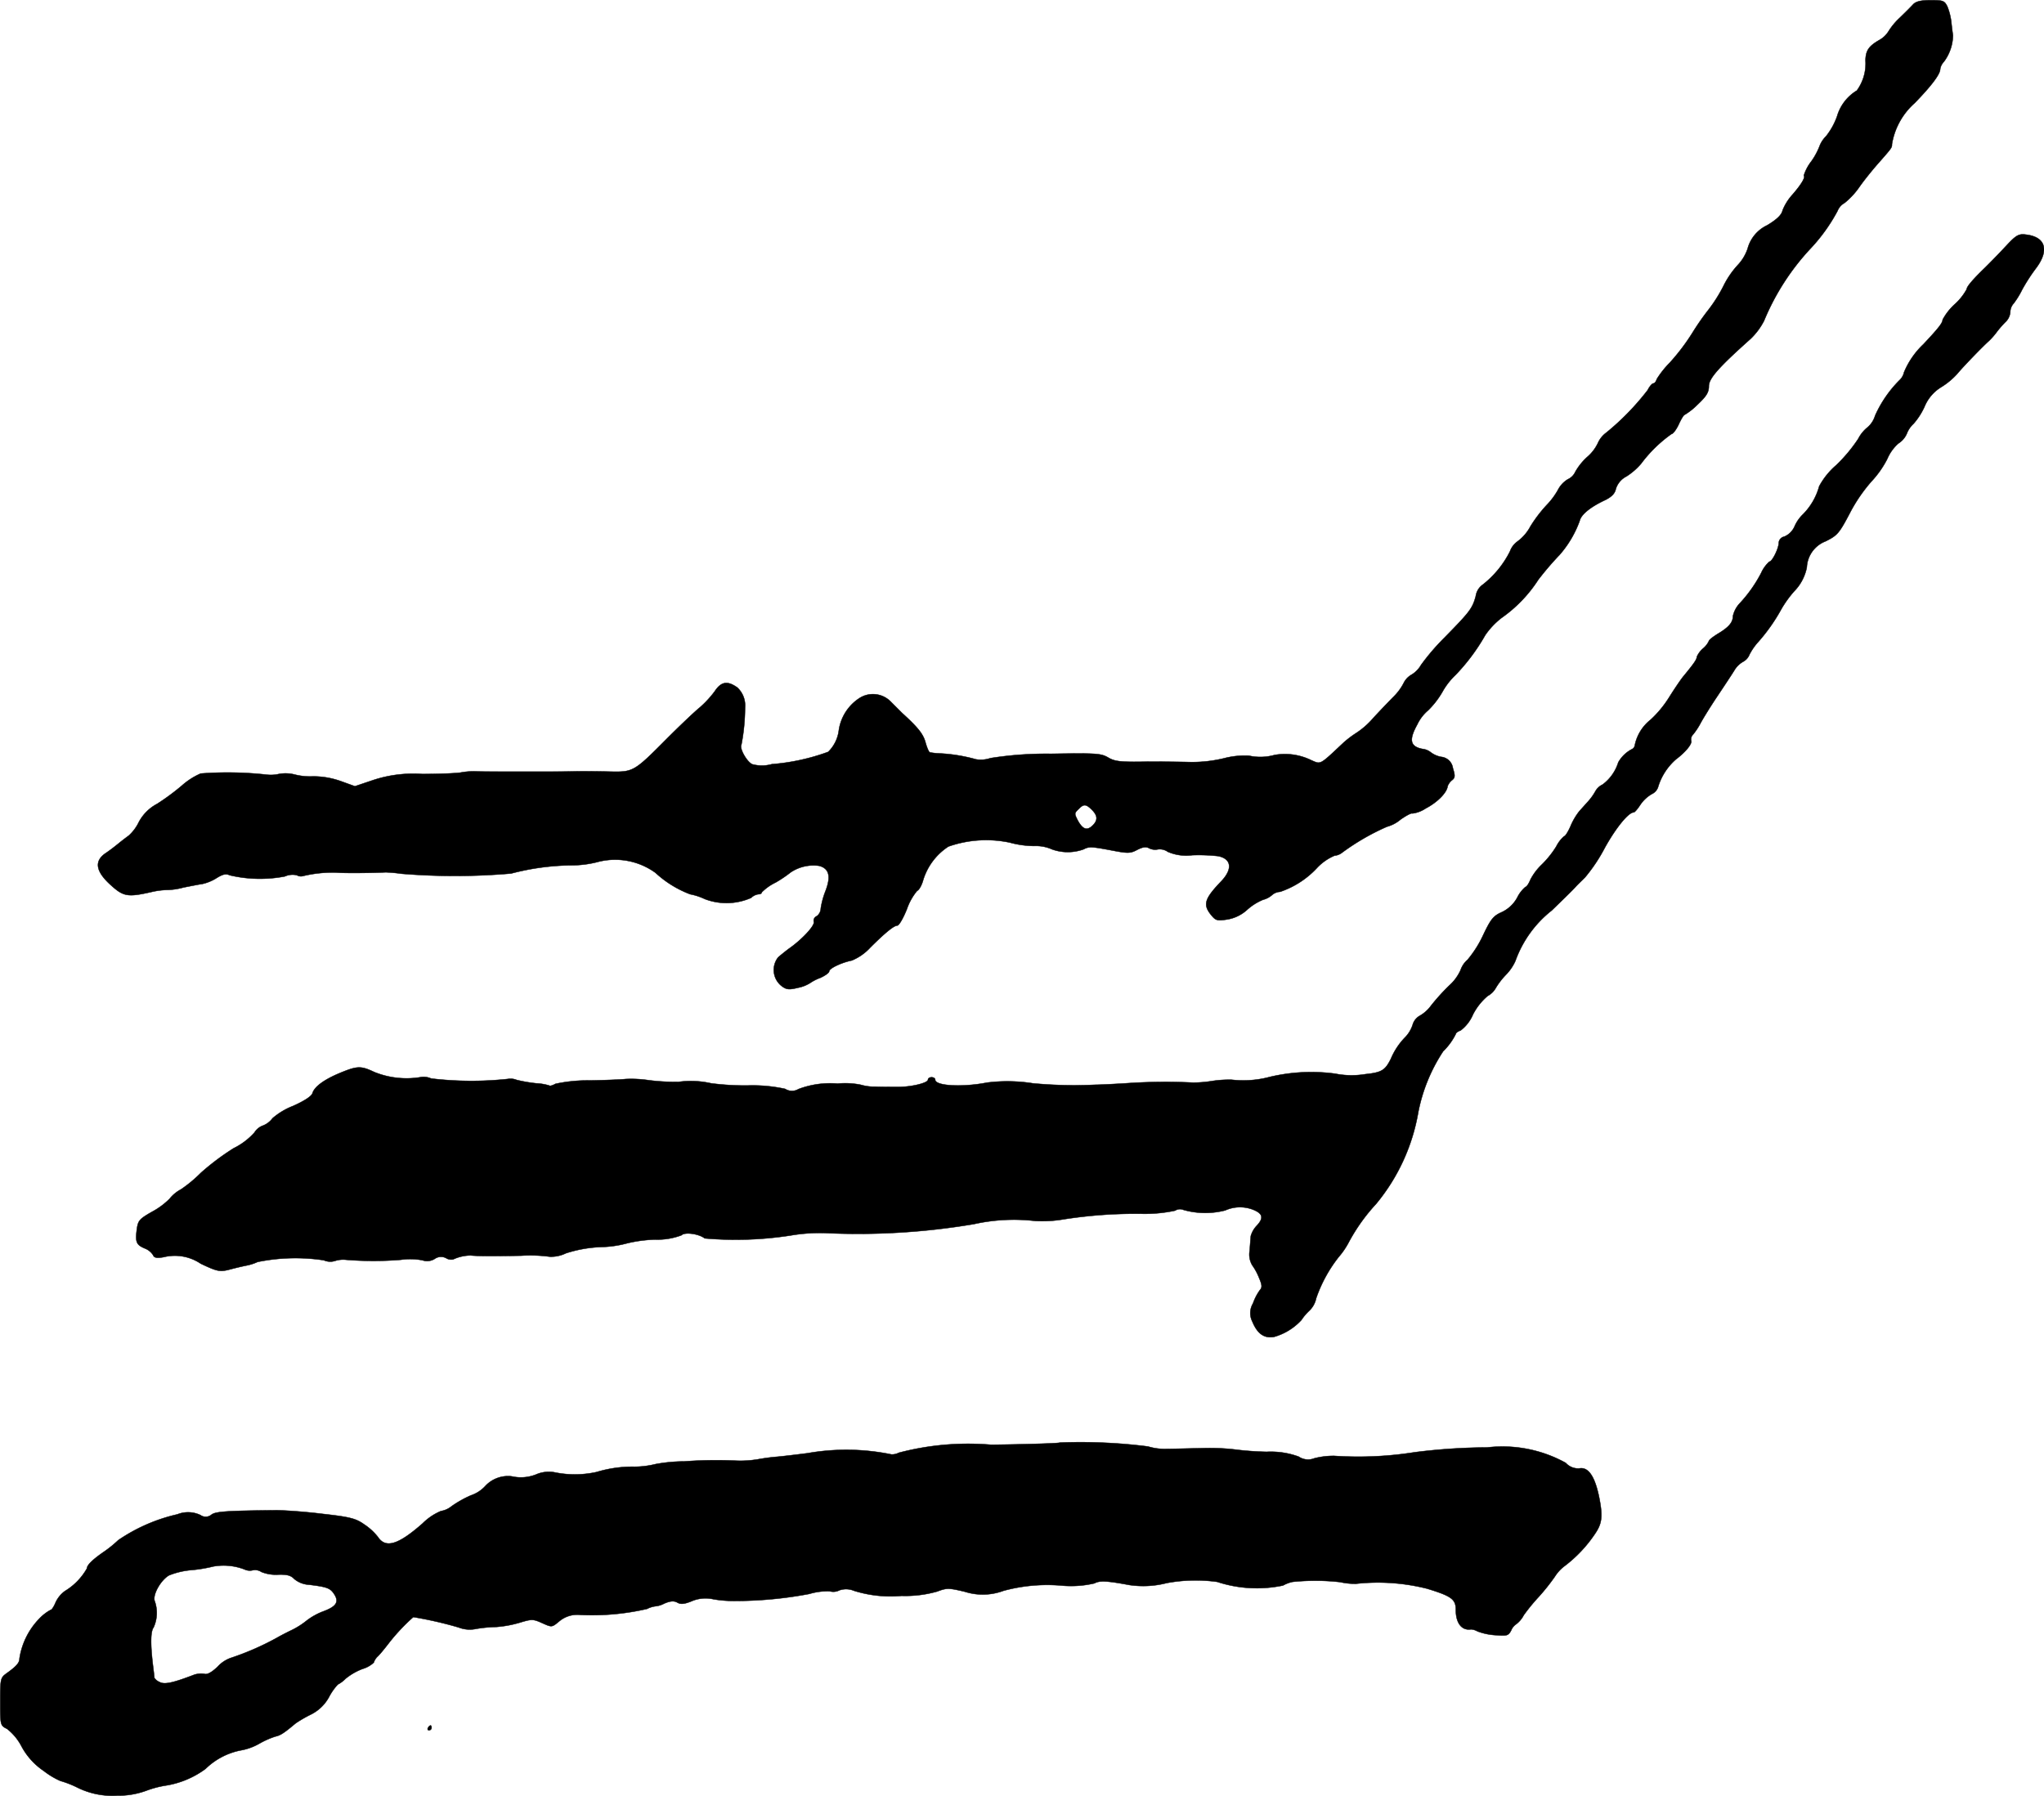 <?xml version="1.0" encoding="UTF-8"?>
<svg xmlns="http://www.w3.org/2000/svg"
     version="1.1"
     width="18.123mm"
     height="15.926mm"
     viewBox="0 0 51.372 45.144">
   <defs>
      <style type="text/css"><![CDATA[
      .a {
        stroke: #000;
        stroke-linecap: round;
        stroke-linejoin: round;
        stroke-width: 0.01px;
      }
    ]]></style>
   </defs>
   <path class="a"
         d="M48.085.108c-.055.061-.212.218-.351.351a1.652,1.652,0,0,0-.273.333.632.632,0,0,1-.224.212c-.273.157-.345.267-.351.515a1.151,1.151,0,0,1-.218.757,1.123,1.123,0,0,0-.497.648,1.746,1.746,0,0,1-.279.503.687.687,0,0,0-.157.236,1.73,1.73,0,0,1-.212.394,1.116,1.116,0,0,0-.188.357c.048.042-.073.236-.291.485a1.313,1.313,0,0,0-.242.388c-.024.115-.145.23-.388.376a.91.91,0,0,0-.491.588,1.128,1.128,0,0,1-.254.418,2.26,2.26,0,0,0-.357.527,3.724,3.724,0,0,1-.376.594,6.475,6.475,0,0,0-.4.575,5.278,5.278,0,0,1-.569.751,2.386,2.386,0,0,0-.327.412c-.018.061-.055.109-.085.109s-.097.073-.145.17a6.476,6.476,0,0,1-1.036,1.066.652.652,0,0,0-.212.26,1.055,1.055,0,0,1-.267.351,1.5,1.5,0,0,0-.303.376.377.377,0,0,1-.188.188.666.666,0,0,0-.248.267,1.852,1.852,0,0,1-.291.388,3.488,3.488,0,0,0-.4.527,1.124,1.124,0,0,1-.321.376.533.533,0,0,0-.194.254,2.472,2.472,0,0,1-.684.836.426.426,0,0,0-.176.291c-.085.309-.145.388-.793,1.048a5.688,5.688,0,0,0-.581.678.681.681,0,0,1-.242.248.48.48,0,0,0-.194.206,1.365,1.365,0,0,1-.254.345c-.127.127-.351.363-.509.533a2.01,2.01,0,0,1-.424.376,2.618,2.618,0,0,0-.321.242c-.618.581-.569.551-.812.448a1.503,1.503,0,0,0-.927-.133,1.325,1.325,0,0,1-.642.018,2.066,2.066,0,0,0-.636.067,3.428,3.428,0,0,1-.921.091c-.297-.006-.824-.012-1.169-.006-.515.006-.66-.012-.818-.109-.182-.103-.303-.109-1.435-.091a8.962,8.962,0,0,0-1.52.109.74.74,0,0,1-.363.03,4.142,4.142,0,0,0-.963-.151,1.605,1.605,0,0,1-.194-.024c-.024,0-.073-.115-.109-.242-.055-.212-.182-.376-.588-.745l-.291-.291a.626.626,0,0,0-.793-.079,1.163,1.163,0,0,0-.509.806.915.915,0,0,1-.267.539,5.335,5.335,0,0,1-1.417.309.915.915,0,0,1-.497,0c-.145-.079-.321-.406-.267-.491a4.968,4.968,0,0,0,.091-.933.614.614,0,0,0-.194-.503c-.248-.176-.406-.151-.569.097a2.619,2.619,0,0,1-.376.406c-.121.097-.497.454-.836.793-.812.818-.836.83-1.411.818-.254-.006-.672-.012-.921-.006s-.509.006-.575.006H12.694c-.297,0-.624,0-.727-.006a1.807,1.807,0,0,0-.394.03c-.115.018-.551.036-.963.036a3.217,3.217,0,0,0-1.224.151l-.466.157-.369-.133a2.053,2.053,0,0,0-.684-.115,1.562,1.562,0,0,1-.466-.048.927.927,0,0,0-.394-.012.891.891,0,0,1-.291.018,8.915,8.915,0,0,0-1.672-.03,1.773,1.773,0,0,0-.466.297,5.859,5.859,0,0,1-.63.466,1.101,1.101,0,0,0-.46.46,1.103,1.103,0,0,1-.254.339c-.085.061-.2.151-.267.206s-.206.164-.315.236c-.291.2-.248.46.139.806.315.285.424.303,1.03.164a1.908,1.908,0,0,1,.363-.048,1.644,1.644,0,0,0,.424-.061c.182-.036.4-.079.485-.091a1.14,1.14,0,0,0,.357-.151c.157-.097.236-.109.321-.067a3.316,3.316,0,0,0,1.387.03.471.471,0,0,1,.303-.03.198.198,0,0,0,.139.024,3.215,3.215,0,0,1,.854-.091c.2.018.854.012,1.242-.006a3.662,3.662,0,0,1,.394.036,16.45,16.45,0,0,0,2.756-.006,6.229,6.229,0,0,1,1.496-.206,2.653,2.653,0,0,0,.66-.079,1.726,1.726,0,0,1,1.472.267,2.68,2.68,0,0,0,.872.539,1.536,1.536,0,0,1,.369.121,1.534,1.534,0,0,0,1.163-.03.324.324,0,0,1,.182-.091c.048,0,.085-.018.085-.048a1.268,1.268,0,0,1,.351-.248,3.108,3.108,0,0,0,.376-.254,1.028,1.028,0,0,1,.715-.164c.254.067.303.267.157.642a2.066,2.066,0,0,0-.115.424.251.251,0,0,1-.103.2.122.122,0,0,0-.073.139c.036.091-.297.448-.618.672-.091.067-.218.17-.279.224a.514.514,0,0,0,.089.721l.008.006c.115.085.182.091.406.036a.9.9,0,0,0,.297-.115,1.16,1.16,0,0,1,.26-.133c.121-.055.224-.127.224-.164,0-.073.303-.218.569-.273a1.295,1.295,0,0,0,.46-.321c.376-.376.6-.557.684-.557.042,0,.151-.188.242-.418a1.476,1.476,0,0,1,.254-.454c.048-.018.109-.127.145-.242a1.543,1.543,0,0,1,.642-.872A2.867,2.867,0,0,1,25.383,21.18a2.398,2.398,0,0,0,.606.085,1,1,0,0,1,.454.085,1.169,1.169,0,0,0,.787,0c.145-.073.188-.073.733.03.382.073.448.073.618-.018.145-.073.224-.085.309-.036a.336.336,0,0,0,.212.024.349.349,0,0,1,.248.061,1.163,1.163,0,0,0,.618.085,4.466,4.466,0,0,1,.648.024c.333.067.369.321.085.624-.424.442-.472.588-.273.842.127.157.157.164.412.127a.978.978,0,0,0,.509-.248,1.397,1.397,0,0,1,.394-.248.552.552,0,0,0,.23-.121.327.327,0,0,1,.2-.079,2.248,2.248,0,0,0,.933-.606,1.308,1.308,0,0,1,.436-.303.358.358,0,0,0,.194-.079,5.863,5.863,0,0,1,1.121-.648.896.896,0,0,0,.345-.182c.139-.097.273-.17.297-.151a.782.782,0,0,0,.333-.127c.291-.151.533-.394.551-.557a.356.356,0,0,1,.109-.151c.079-.061.085-.109.024-.303a.329.329,0,0,0-.297-.285.616.616,0,0,1-.26-.115.416.416,0,0,0-.212-.085c-.309-.061-.339-.23-.127-.612a1.056,1.056,0,0,1,.273-.357,2.164,2.164,0,0,0,.357-.46,1.768,1.768,0,0,1,.333-.43,4.989,4.989,0,0,0,.745-.999,1.917,1.917,0,0,1,.412-.436,3.457,3.457,0,0,0,.921-.957,7.558,7.558,0,0,1,.539-.63,2.675,2.675,0,0,0,.503-.854c.036-.157.273-.351.654-.527.151-.079.23-.157.254-.273a.529.529,0,0,1,.267-.315,1.638,1.638,0,0,0,.369-.321,3.416,3.416,0,0,1,.763-.745c.036,0,.121-.109.182-.242s.127-.242.151-.242a1.673,1.673,0,0,0,.327-.26c.218-.206.279-.303.279-.46,0-.194.254-.478,1.048-1.187a1.713,1.713,0,0,0,.339-.454,6.024,6.024,0,0,1,1.163-1.811,4.41,4.41,0,0,0,.684-.951.394.394,0,0,1,.176-.2,1.935,1.935,0,0,0,.363-.388c.121-.176.333-.436.466-.588.363-.412.363-.412.363-.503A1.76,1.76,0,0,1,48.121,2.591c.424-.436.642-.727.642-.854a.343.343,0,0,1,.091-.182,1.141,1.141,0,0,0,.23-.672C49.072.817,49.054.665,49.042.55a1.533,1.533,0,0,0-.097-.382C48.872.017,48.836.005,48.527.005,48.279.005,48.157.035,48.085.108ZM27.443,20.356c.145.145.151.26.024.388-.145.145-.254.109-.382-.127-.085-.17-.085-.176.03-.285C27.237,20.205,27.297,20.211,27.443,20.356Z"/>
   <path class="a"
         d="M50.435,6.165c-.267.285-.4.418-.539.557-.321.309-.466.485-.466.545a1.429,1.429,0,0,1-.303.382,1.457,1.457,0,0,0-.303.388c0,.079-.103.212-.485.618a2.058,2.058,0,0,0-.485.703.384.384,0,0,1-.115.2,2.971,2.971,0,0,0-.612.89.619.619,0,0,1-.194.297.886.886,0,0,0-.23.285,3.899,3.899,0,0,1-.557.666,1.853,1.853,0,0,0-.424.527,1.6,1.6,0,0,1-.406.703.951.951,0,0,0-.212.303.489.489,0,0,1-.26.26.171.171,0,0,0-.139.157c0,.139-.164.472-.236.472a.847.847,0,0,0-.206.285,3.438,3.438,0,0,1-.539.763.689.689,0,0,0-.17.321c0,.157-.103.279-.376.442-.127.079-.23.157-.23.188a.563.563,0,0,1-.151.188.595.595,0,0,0-.151.206c0,.067-.079.176-.333.485-.067.079-.23.321-.363.533a2.738,2.738,0,0,1-.466.563,1.095,1.095,0,0,0-.394.63.134.134,0,0,1-.073.109.835.835,0,0,0-.345.333,1.101,1.101,0,0,1-.394.557.405.405,0,0,0-.182.17,1.406,1.406,0,0,1-.182.254c-.061.067-.157.176-.218.242a1.623,1.623,0,0,0-.224.382c-.061.139-.133.254-.164.254a.837.837,0,0,0-.194.254,2.442,2.442,0,0,1-.363.454,1.462,1.462,0,0,0-.285.376c-.042.103-.097.188-.127.188a.827.827,0,0,0-.206.267.855.855,0,0,1-.394.369c-.206.091-.273.176-.46.569a2.803,2.803,0,0,1-.394.624.597.597,0,0,0-.176.26,1.151,1.151,0,0,1-.285.388,5.286,5.286,0,0,0-.46.509.902.902,0,0,1-.285.254.379.379,0,0,0-.176.23.82.82,0,0,1-.176.297,1.736,1.736,0,0,0-.369.551c-.145.291-.23.345-.642.388a2.113,2.113,0,0,1-.757-.012,4.522,4.522,0,0,0-1.635.079,2.576,2.576,0,0,1-.969.073,2.825,2.825,0,0,0-.515.036,3.048,3.048,0,0,1-.454.036,14.076,14.076,0,0,0-1.605.012c-.363.024-.745.042-.848.042a11.05,11.05,0,0,1-1.575-.036,4.121,4.121,0,0,0-1.151-.018c-.618.121-1.302.085-1.302-.073,0-.036-.042-.061-.091-.061s-.091.024-.091.061c0,.085-.442.188-.775.182-.157,0-.406,0-.551-.006a1.211,1.211,0,0,1-.363-.048,1.975,1.975,0,0,0-.581-.03,2.264,2.264,0,0,0-.987.139.314.314,0,0,1-.333-.006,3.847,3.847,0,0,0-.951-.085,6.718,6.718,0,0,1-.909-.055,2.302,2.302,0,0,0-.818-.036,5.301,5.301,0,0,1-.751-.042,2.967,2.967,0,0,0-.575-.03c-.103.012-.515.03-.915.036a3.855,3.855,0,0,0-.854.085c-.073.042-.145.061-.157.042a1.377,1.377,0,0,0-.327-.055A3.688,3.688,0,0,1,12.985,27.146a.404.404,0,0,0-.224-.024,8.561,8.561,0,0,1-1.926-.012.462.462,0,0,0-.285-.03,2.154,2.154,0,0,1-1.145-.133c-.333-.157-.424-.157-.86.024-.394.164-.636.339-.69.503-.018.079-.206.2-.491.327a1.762,1.762,0,0,0-.515.309.543.543,0,0,1-.236.182.419.419,0,0,0-.218.176,1.717,1.717,0,0,1-.521.394,6.208,6.208,0,0,0-.824.618,3.406,3.406,0,0,1-.503.418.901.901,0,0,0-.285.236,1.865,1.865,0,0,1-.454.333c-.303.176-.339.212-.369.436-.042.321-.012.388.2.478a.428.428,0,0,1,.206.164c.03.073.091.085.267.055a1.163,1.163,0,0,1,.933.164c.406.194.478.206.69.157.133-.036.333-.085.454-.109a1.204,1.204,0,0,0,.285-.091,4.767,4.767,0,0,1,1.666-.042.397.397,0,0,0,.273.018.674.674,0,0,1,.285-.03,8.634,8.634,0,0,0,1.375,0,1.651,1.651,0,0,1,.545.012.36.36,0,0,0,.309-.036.272.272,0,0,1,.285-.018.238.238,0,0,0,.182.03,1.052,1.052,0,0,1,.442-.097c.17.018.569.018,1.26.006a3.687,3.687,0,0,1,.715.024.848.848,0,0,0,.412-.085,3.269,3.269,0,0,1,.884-.157,2.725,2.725,0,0,0,.666-.097,3.483,3.483,0,0,1,.697-.091,1.698,1.698,0,0,0,.66-.109c.079-.085.436-.036.581.079a8.974,8.974,0,0,0,2.162-.073,4.372,4.372,0,0,1,.848-.061,17.516,17.516,0,0,0,3.755-.224,4.63,4.63,0,0,1,1.545-.079,3.237,3.237,0,0,0,.715-.042,11.739,11.739,0,0,1,1.95-.139,3.646,3.646,0,0,0,.848-.079.226.226,0,0,1,.212-.018,2.013,2.013,0,0,0,1.048.012.906.906,0,0,1,.715-.012c.23.097.254.206.079.394a.629.629,0,0,0-.151.26c-.006.055-.018.224-.03.376a.531.531,0,0,0,.067.363,1.441,1.441,0,0,1,.17.315c.079.182.079.242.024.303a1.288,1.288,0,0,0-.176.339.469.469,0,0,0-.018.454c.127.309.297.43.545.388a1.478,1.478,0,0,0,.69-.424,1.284,1.284,0,0,1,.194-.23.597.597,0,0,0,.176-.315,3.532,3.532,0,0,1,.569-1.042,1.937,1.937,0,0,0,.248-.363,4.641,4.641,0,0,1,.69-.969,4.91,4.91,0,0,0,1.06-2.308,4.261,4.261,0,0,1,.624-1.526,1.611,1.611,0,0,0,.321-.442c0-.024.055-.061.121-.085a.988.988,0,0,0,.309-.4,1.514,1.514,0,0,1,.369-.466.51.51,0,0,0,.2-.194,1.83,1.83,0,0,1,.254-.333,1.204,1.204,0,0,0,.242-.351,2.829,2.829,0,0,1,.915-1.272c.206-.2.503-.485.606-.6.03-.036.139-.139.23-.23a4.145,4.145,0,0,0,.497-.745c.279-.503.594-.89.727-.89.024,0,.097-.085.164-.188a.886.886,0,0,1,.291-.273.295.295,0,0,0,.164-.2,1.506,1.506,0,0,1,.442-.672c.236-.176.412-.388.382-.466a.17.17,0,0,1,.048-.157,1.77,1.77,0,0,0,.188-.285c.061-.115.248-.418.418-.672s.363-.545.43-.654a.61.61,0,0,1,.218-.218.35.35,0,0,0,.164-.182,1.484,1.484,0,0,1,.218-.315,4.509,4.509,0,0,0,.581-.824,2.757,2.757,0,0,1,.327-.454,1.182,1.182,0,0,0,.315-.6.737.737,0,0,1,.472-.654c.291-.145.339-.194.606-.703a4.011,4.011,0,0,1,.545-.8,2.476,2.476,0,0,0,.4-.569,1.079,1.079,0,0,1,.279-.388.542.542,0,0,0,.212-.248.663.663,0,0,1,.17-.248,1.75,1.75,0,0,0,.273-.424,1.035,1.035,0,0,1,.424-.497,1.853,1.853,0,0,0,.4-.333c.145-.176.63-.678.8-.83a1.743,1.743,0,0,0,.2-.23,2.593,2.593,0,0,1,.23-.26.382.382,0,0,0,.103-.236.319.319,0,0,1,.085-.212,2.129,2.129,0,0,0,.212-.345,4.494,4.494,0,0,1,.339-.527c.357-.466.254-.806-.254-.86C50.738,5.874,50.665,5.917,50.435,6.165Z"/>
   <path class="a"
         d="M26.637,36.262c-.018.018-.793.042-1.72.055a6.845,6.845,0,0,0-2.326.2.372.372,0,0,1-.188.042,5.635,5.635,0,0,0-2.108-.03c-.285.036-.636.079-.787.091s-.351.042-.454.061a2.639,2.639,0,0,1-.545.036,10.782,10.782,0,0,0-1.314.018,4.101,4.101,0,0,0-.715.067,2.249,2.249,0,0,1-.533.067,3.095,3.095,0,0,0-.951.133,2.522,2.522,0,0,1-1.066.006.811.811,0,0,0-.424.042,1.034,1.034,0,0,1-.642.061.778.778,0,0,0-.666.242.863.863,0,0,1-.363.236,2.753,2.753,0,0,0-.485.273.565.565,0,0,1-.267.121,1.435,1.435,0,0,0-.46.309c-.618.545-.933.636-1.127.339A1.454,1.454,0,0,0,9.157,38.321c-.212-.151-.351-.188-1.048-.267-.442-.055-.969-.091-1.169-.091-1.23.012-1.514.03-1.623.109a.225.225,0,0,1-.279.012.726.726,0,0,0-.581-.018,4.337,4.337,0,0,0-1.484.648,3.085,3.085,0,0,1-.333.273q-.454.309-.454.436a1.562,1.562,0,0,1-.551.569.729.729,0,0,0-.236.285c-.042.103-.097.188-.121.188a1.138,1.138,0,0,0-.297.23,1.834,1.834,0,0,0-.491.993c0,.109-.073.194-.327.376-.151.109-.157.139-.157.709,0,.588,0,.6.17.684a1.354,1.354,0,0,1,.369.448,1.733,1.733,0,0,0,.557.612,1.978,1.978,0,0,0,.412.248A2.571,2.571,0,0,1,1.925,44.923a1.982,1.982,0,0,0,1.018.212,2.036,2.036,0,0,0,.727-.121,2.535,2.535,0,0,1,.466-.127,2.287,2.287,0,0,0,1.03-.424,1.744,1.744,0,0,1,.89-.466,1.43,1.43,0,0,0,.454-.164,2.179,2.179,0,0,1,.406-.182c.133-.03.212-.079.515-.333a3.268,3.268,0,0,1,.363-.212,1.049,1.049,0,0,0,.478-.454,1.447,1.447,0,0,1,.218-.309.773.773,0,0,0,.194-.145,1.517,1.517,0,0,1,.43-.248.708.708,0,0,0,.279-.157.371.371,0,0,1,.109-.164c.061-.061.188-.218.285-.345a4.975,4.975,0,0,1,.6-.636,9.531,9.531,0,0,1,1.139.26.774.774,0,0,0,.442.036,3.45,3.45,0,0,1,.509-.048,2.828,2.828,0,0,0,.588-.109c.303-.091.333-.091.563.012.242.109.242.109.424-.042a.704.704,0,0,1,.533-.164,6.144,6.144,0,0,0,1.678-.151.627.627,0,0,1,.218-.067.582.582,0,0,0,.212-.067c.157-.067.248-.073.333-.024s.176.036.345-.03a.89.89,0,0,1,.563-.054,2.996,2.996,0,0,0,.515.042,10.053,10.053,0,0,0,1.89-.176,1.61,1.61,0,0,1,.515-.067.333.333,0,0,0,.242-.024.515.515,0,0,1,.369.012,3.065,3.065,0,0,0,1.193.127,2.916,2.916,0,0,0,.896-.109c.242-.091.291-.091.697.006a1.485,1.485,0,0,0,.969-.024,4.197,4.197,0,0,1,1.508-.127,2.585,2.585,0,0,0,.781-.061c.127-.073.321-.061.872.042a2.359,2.359,0,0,0,.939-.048,3.976,3.976,0,0,1,1.272-.03,3.201,3.201,0,0,0,1.654.091.833.833,0,0,1,.242-.091,5.598,5.598,0,0,1,1.193.006,1.778,1.778,0,0,0,.394.042,5.054,5.054,0,0,1,1.787.121c.618.188.727.267.727.533,0,.339.151.527.382.491a.365.365,0,0,1,.157.048,1.516,1.516,0,0,0,.442.097c.309.024.339.018.412-.121a.339.339,0,0,1,.121-.151.678.678,0,0,0,.194-.23,4.809,4.809,0,0,1,.382-.466,5.192,5.192,0,0,0,.4-.503.996.996,0,0,1,.23-.254,3.366,3.366,0,0,0,.8-.854c.157-.242.176-.424.079-.902-.109-.521-.273-.751-.497-.709a.419.419,0,0,1-.339-.139,3.289,3.289,0,0,0-1.975-.388,14.952,14.952,0,0,0-1.823.121,9.02,9.02,0,0,1-2.023.091,1.953,1.953,0,0,0-.497.061.421.421,0,0,1-.394-.042,2.05,2.05,0,0,0-.806-.121,7.646,7.646,0,0,1-.818-.061,5.601,5.601,0,0,0-.818-.03c-.333.006-.733.018-.89.018a1.422,1.422,0,0,1-.454-.061A13.422,13.422,0,0,0,26.637,36.262ZM6.141,39.448a.314.314,0,0,0,.206.024.288.288,0,0,1,.224.042.969.969,0,0,0,.418.067c.224-.006.321.018.406.109a.635.635,0,0,0,.376.145c.448.055.527.085.624.23.133.2.061.315-.26.436a1.62,1.62,0,0,0-.436.242,1.959,1.959,0,0,1-.363.23c-.115.055-.279.139-.363.188a6.866,6.866,0,0,1-1.175.515.814.814,0,0,0-.327.218c-.145.139-.26.206-.333.182a.583.583,0,0,0-.248.018c-.551.212-.757.254-.878.188a.288.288,0,0,1-.133-.109c0-.024-.012-.127-.024-.224-.079-.612-.073-.939.006-1.042a.884.884,0,0,0,.03-.654c-.067-.151.145-.533.357-.654a1.96,1.96,0,0,1,.569-.133,3.612,3.612,0,0,0,.545-.091A1.465,1.465,0,0,1,6.141,39.448Z"/>
   <path class="a"
         d="M10.756,43.433c-.018.03-.006.061.024.061a.066.066,0,0,0,.067-.061c0-.036-.012-.061-.024-.061C10.804,43.372,10.774,43.397,10.756,43.433Z"/>
</svg>
